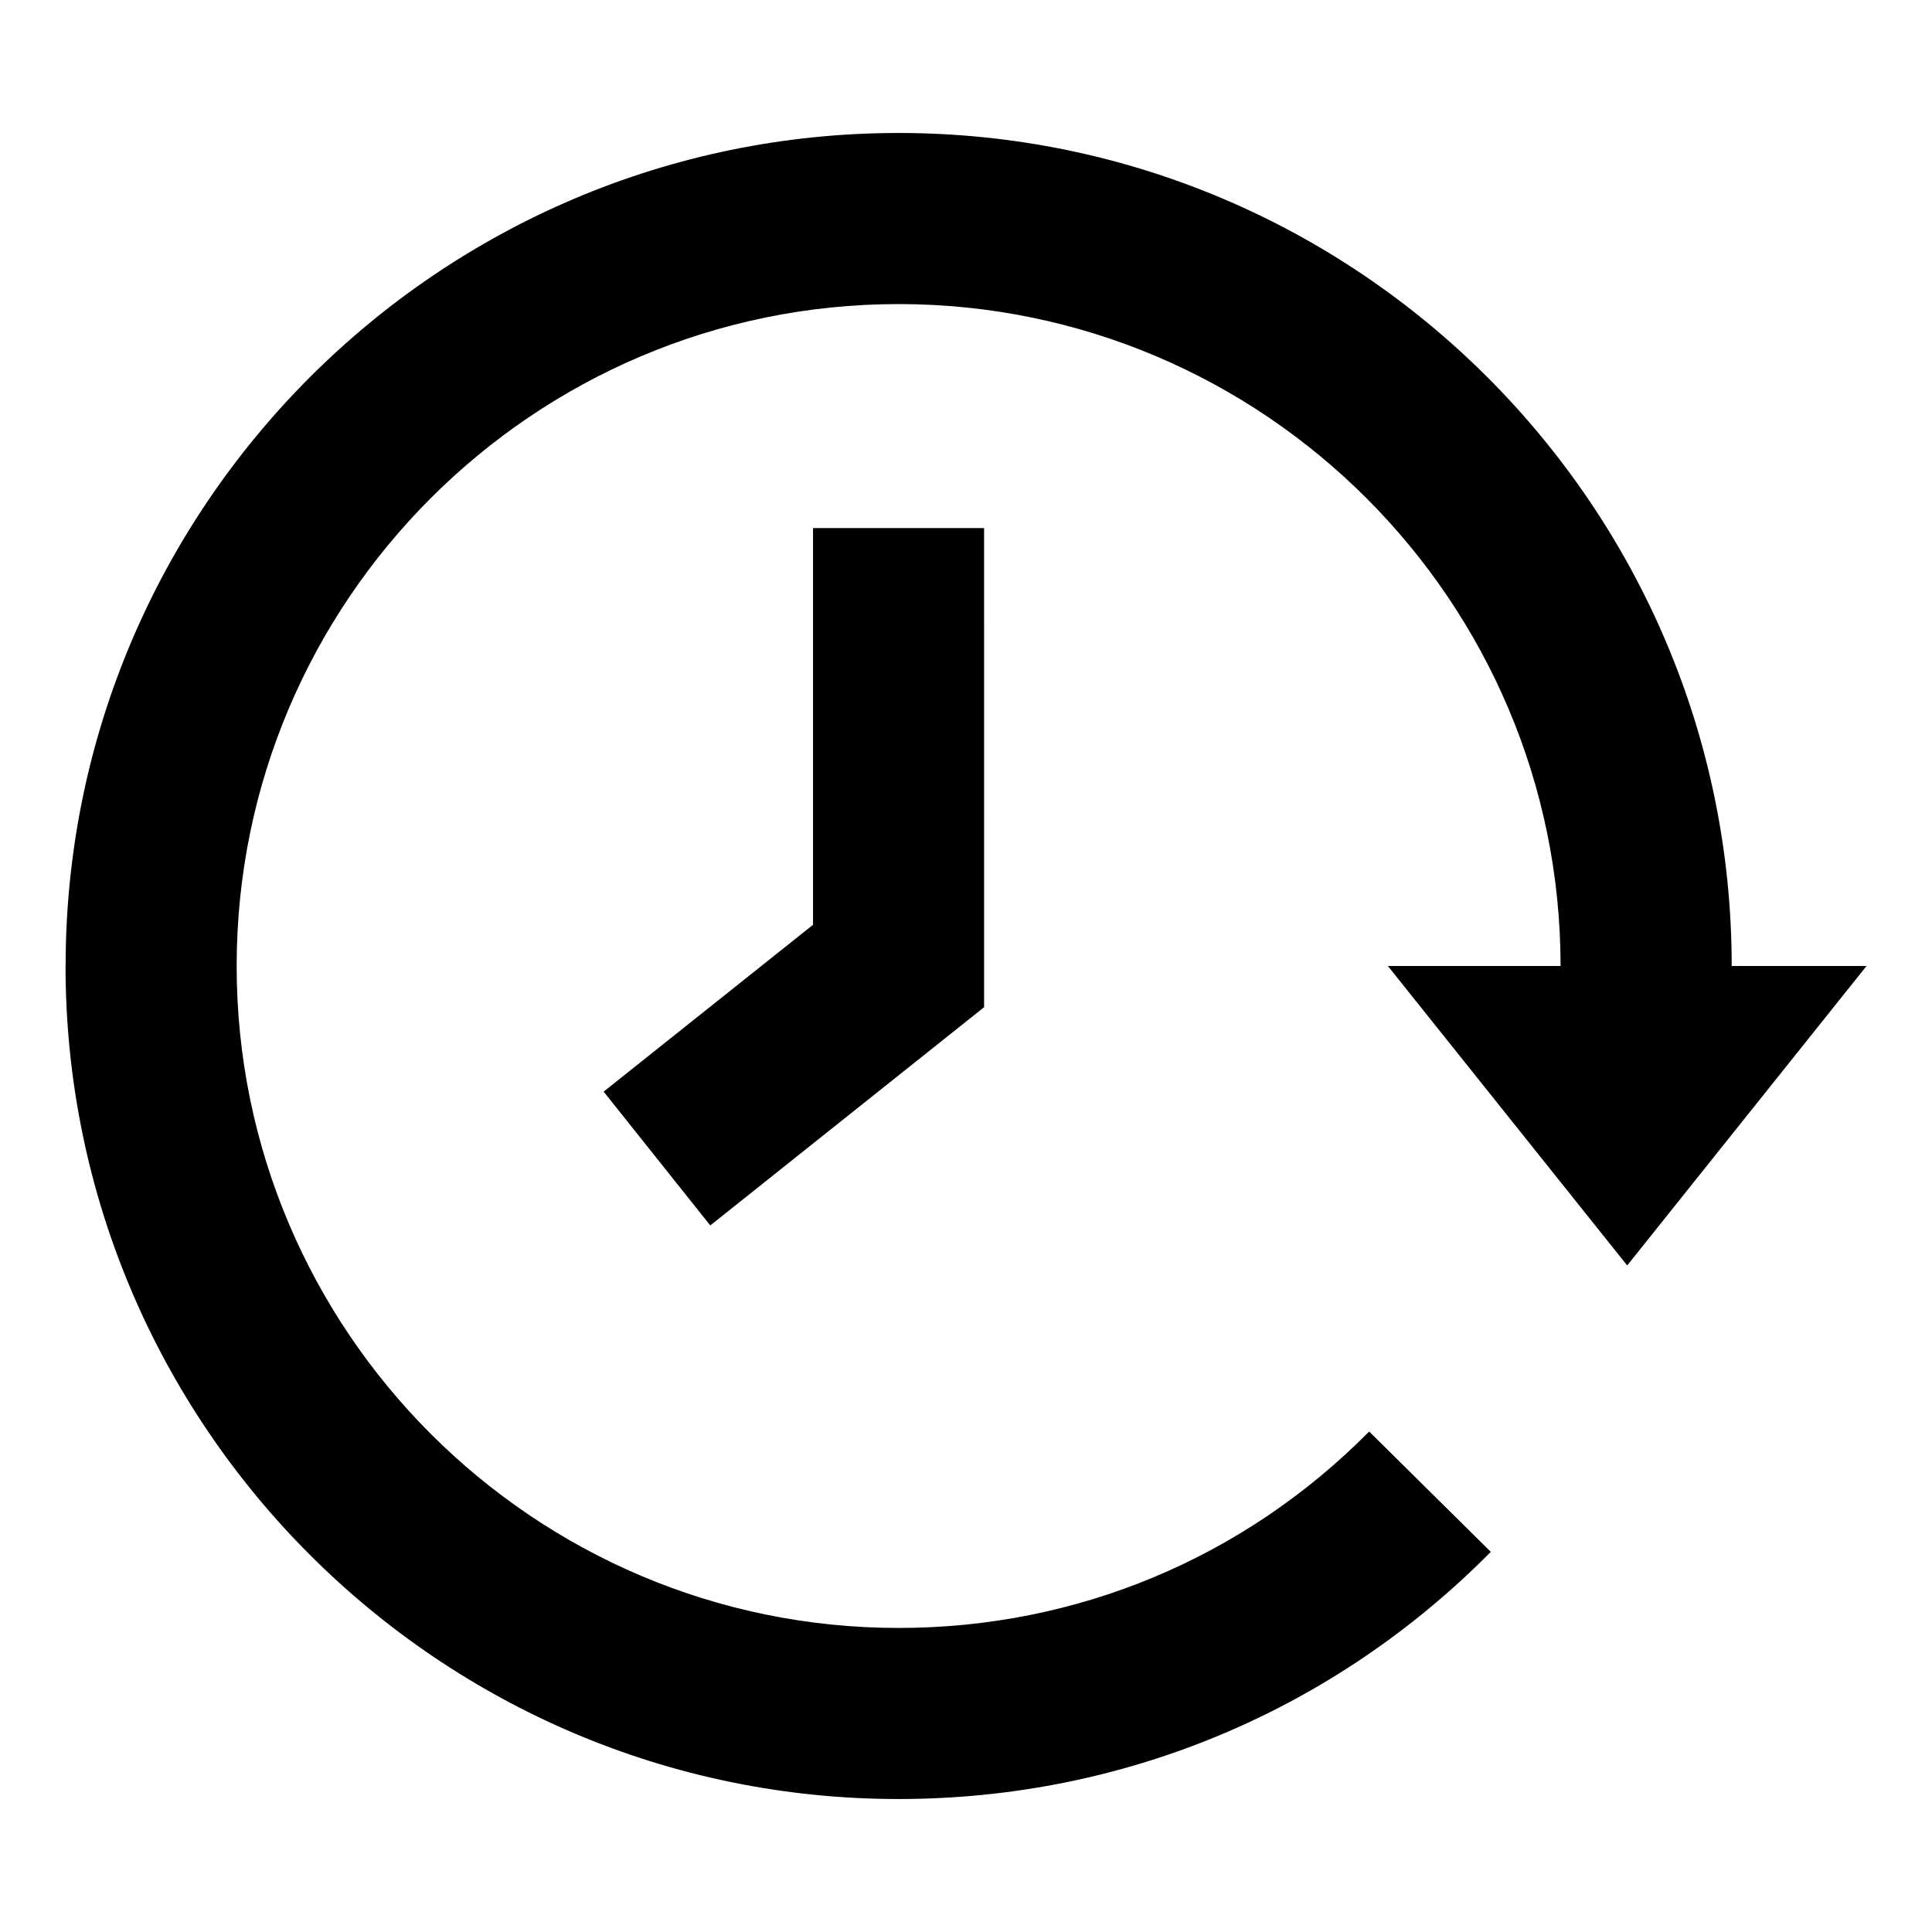 <?xml version="1.0" encoding="UTF-8"?>
<!-- Uploaded to: ICON Repo, www.svgrepo.com, Generator: ICON Repo Mixer Tools -->
<svg fill="#000000" width="800px" height="800px" version="1.1" viewBox="144 144 512 512" xmlns="http://www.w3.org/2000/svg">
 <path d="m161.37 400c0 121.73 99.035 220.76 220.76 220.76 59.414 0 115.15-23.262 156.95-65.5l-32.234-31.891c-33.211 33.57-77.5 52.055-124.71 52.055-96.727 0-175.42-78.695-175.42-175.42s78.691-175.42 175.42-175.42c96.73 0 175.43 78.695 175.43 175.42h-45.758l63.418 79.355 63.422-79.359h-35.73c0-121.73-99.035-220.76-220.77-220.76-121.73-0.004-220.76 99.027-220.76 220.76zm198.09-116.05v105.13l-55.488 44.215 28.258 35.457 72.57-57.832-0.004-126.97z"/>
</svg>